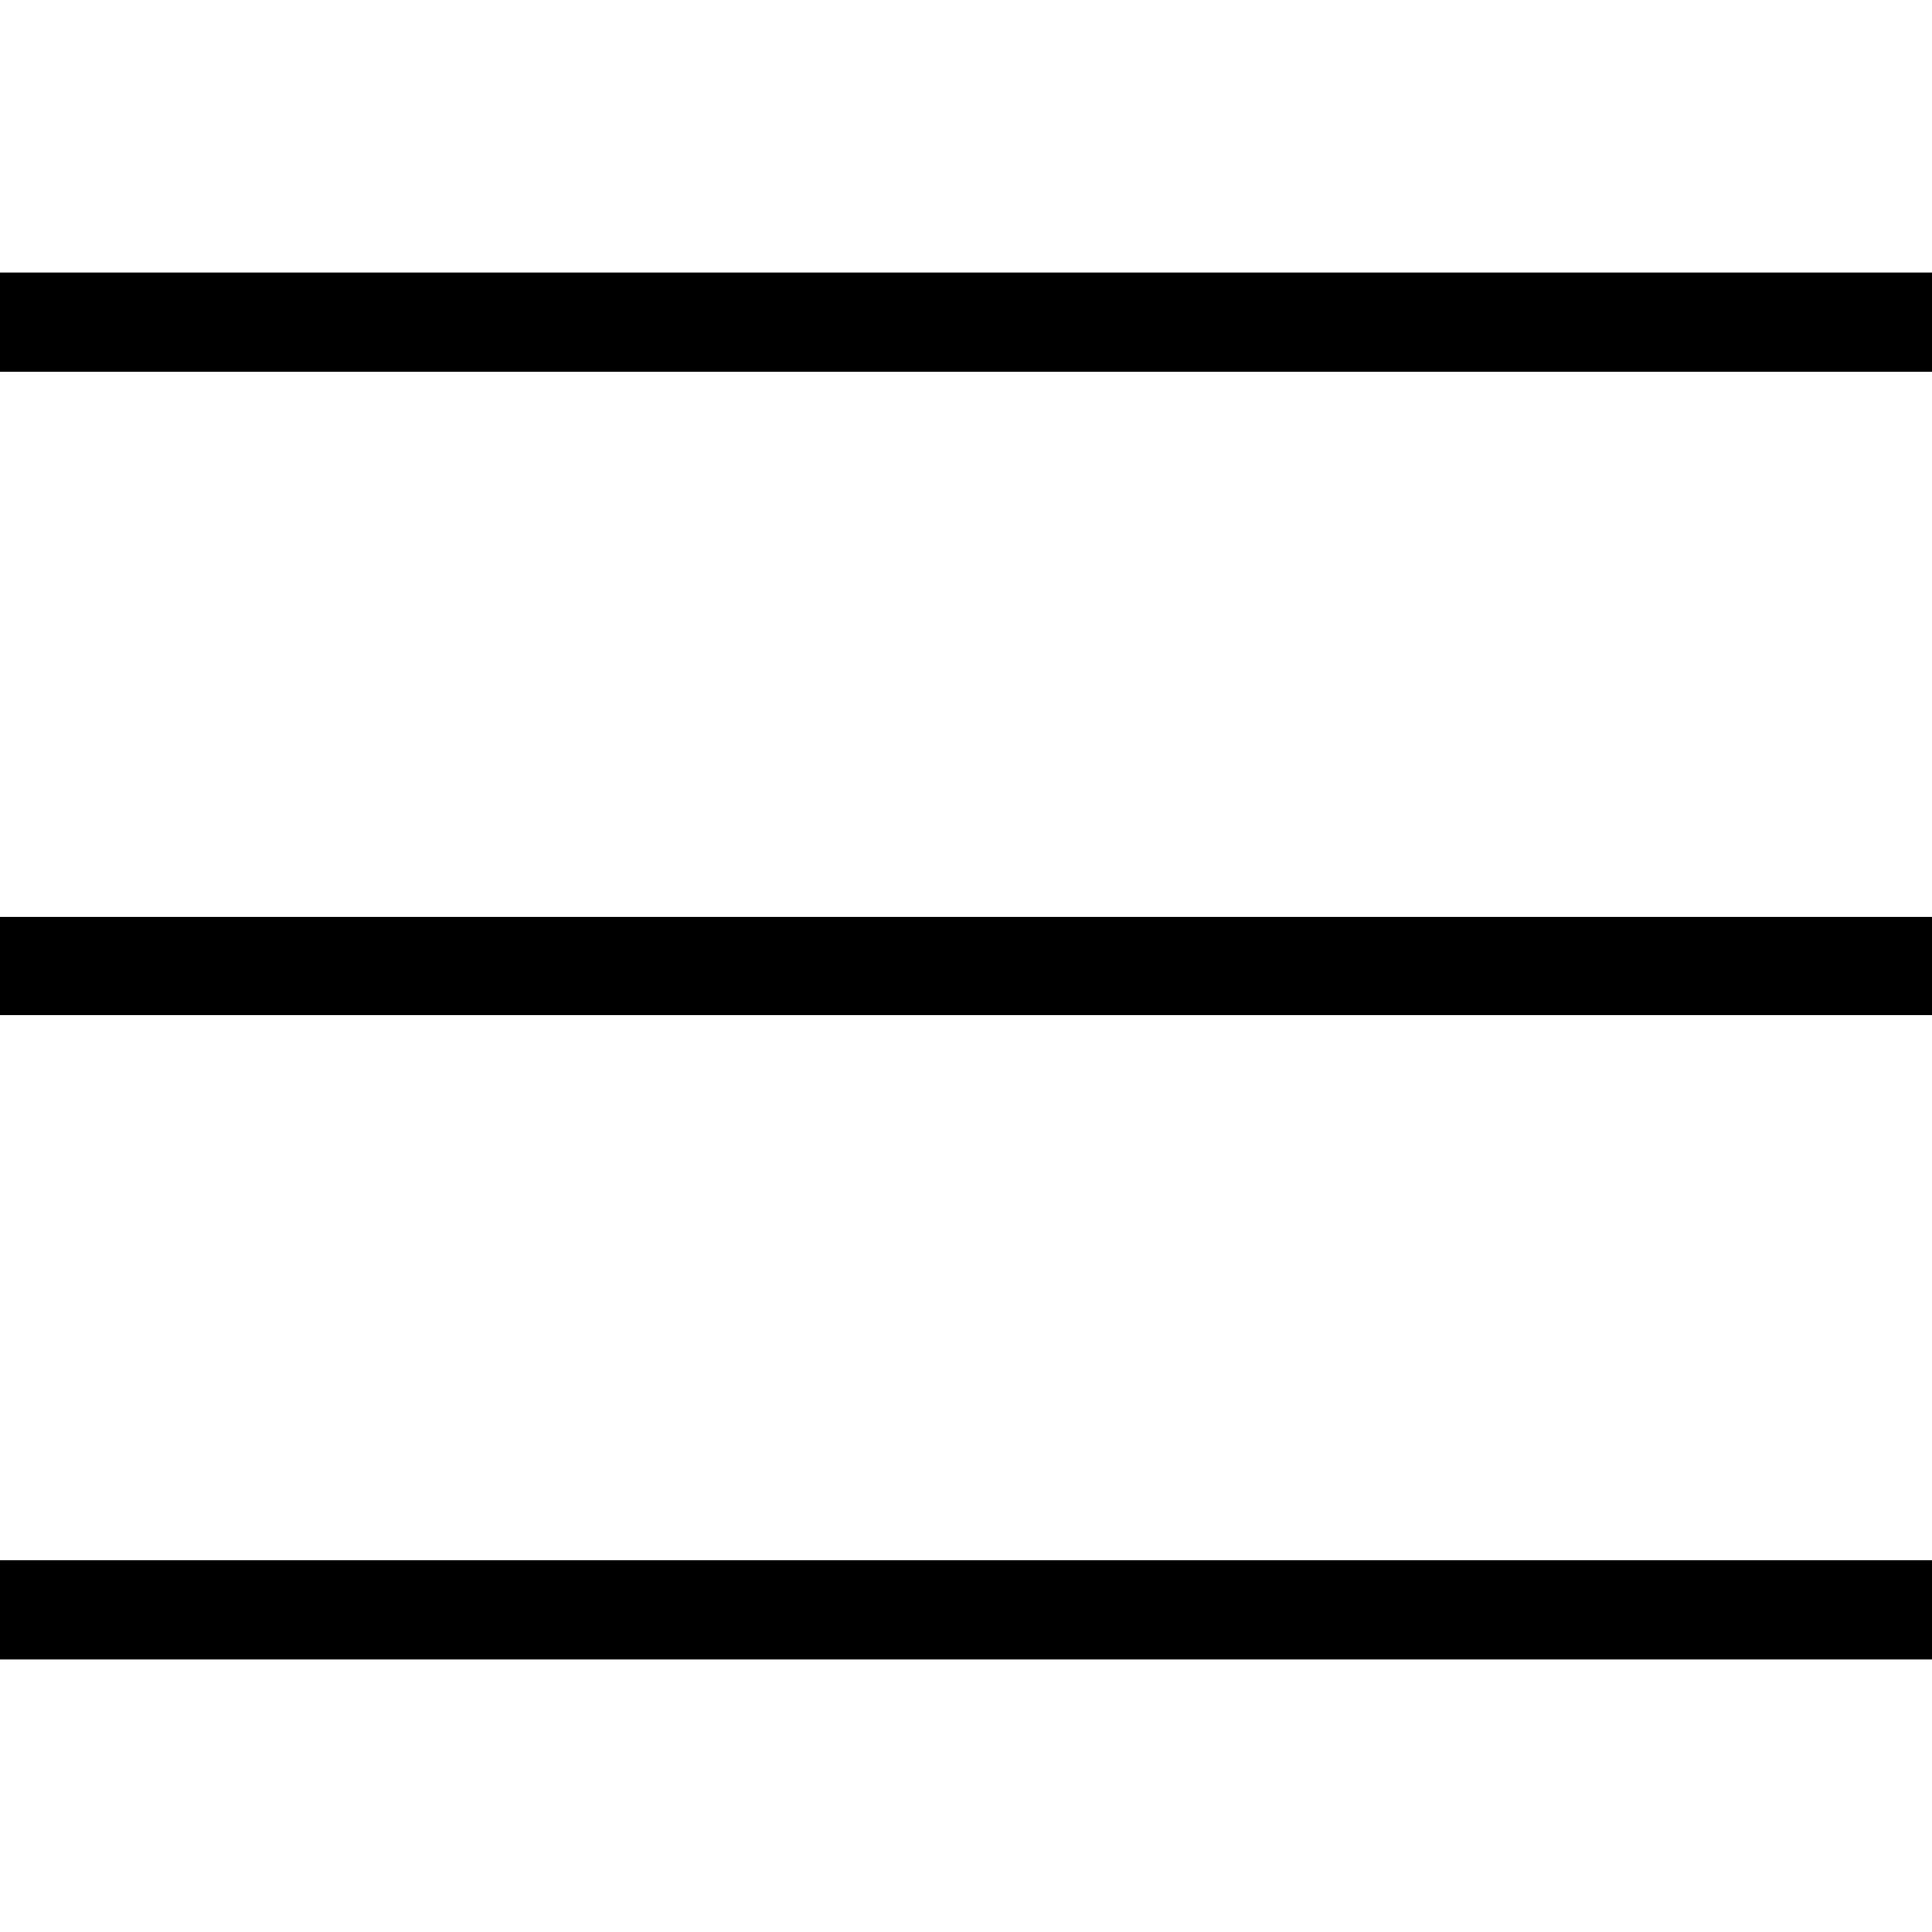 <svg xmlns="http://www.w3.org/2000/svg" xmlns:xlink="http://www.w3.org/1999/xlink" id="Layer_1" x="0px" y="0px" viewBox="0 0 39 39" style="enable-background:new 0 0 39 39;" xml:space="preserve"><style type="text/css">	.st0{fill:none;stroke:#000000;stroke-width:2;}</style><g>	<line class="st0" x1="0" y1="6.5" x2="39" y2="6.5"></line>	<line class="st0" x1="0" y1="19.5" x2="39" y2="19.5"></line>	<line class="st0" x1="0" y1="32.5" x2="39" y2="32.5"></line></g></svg>